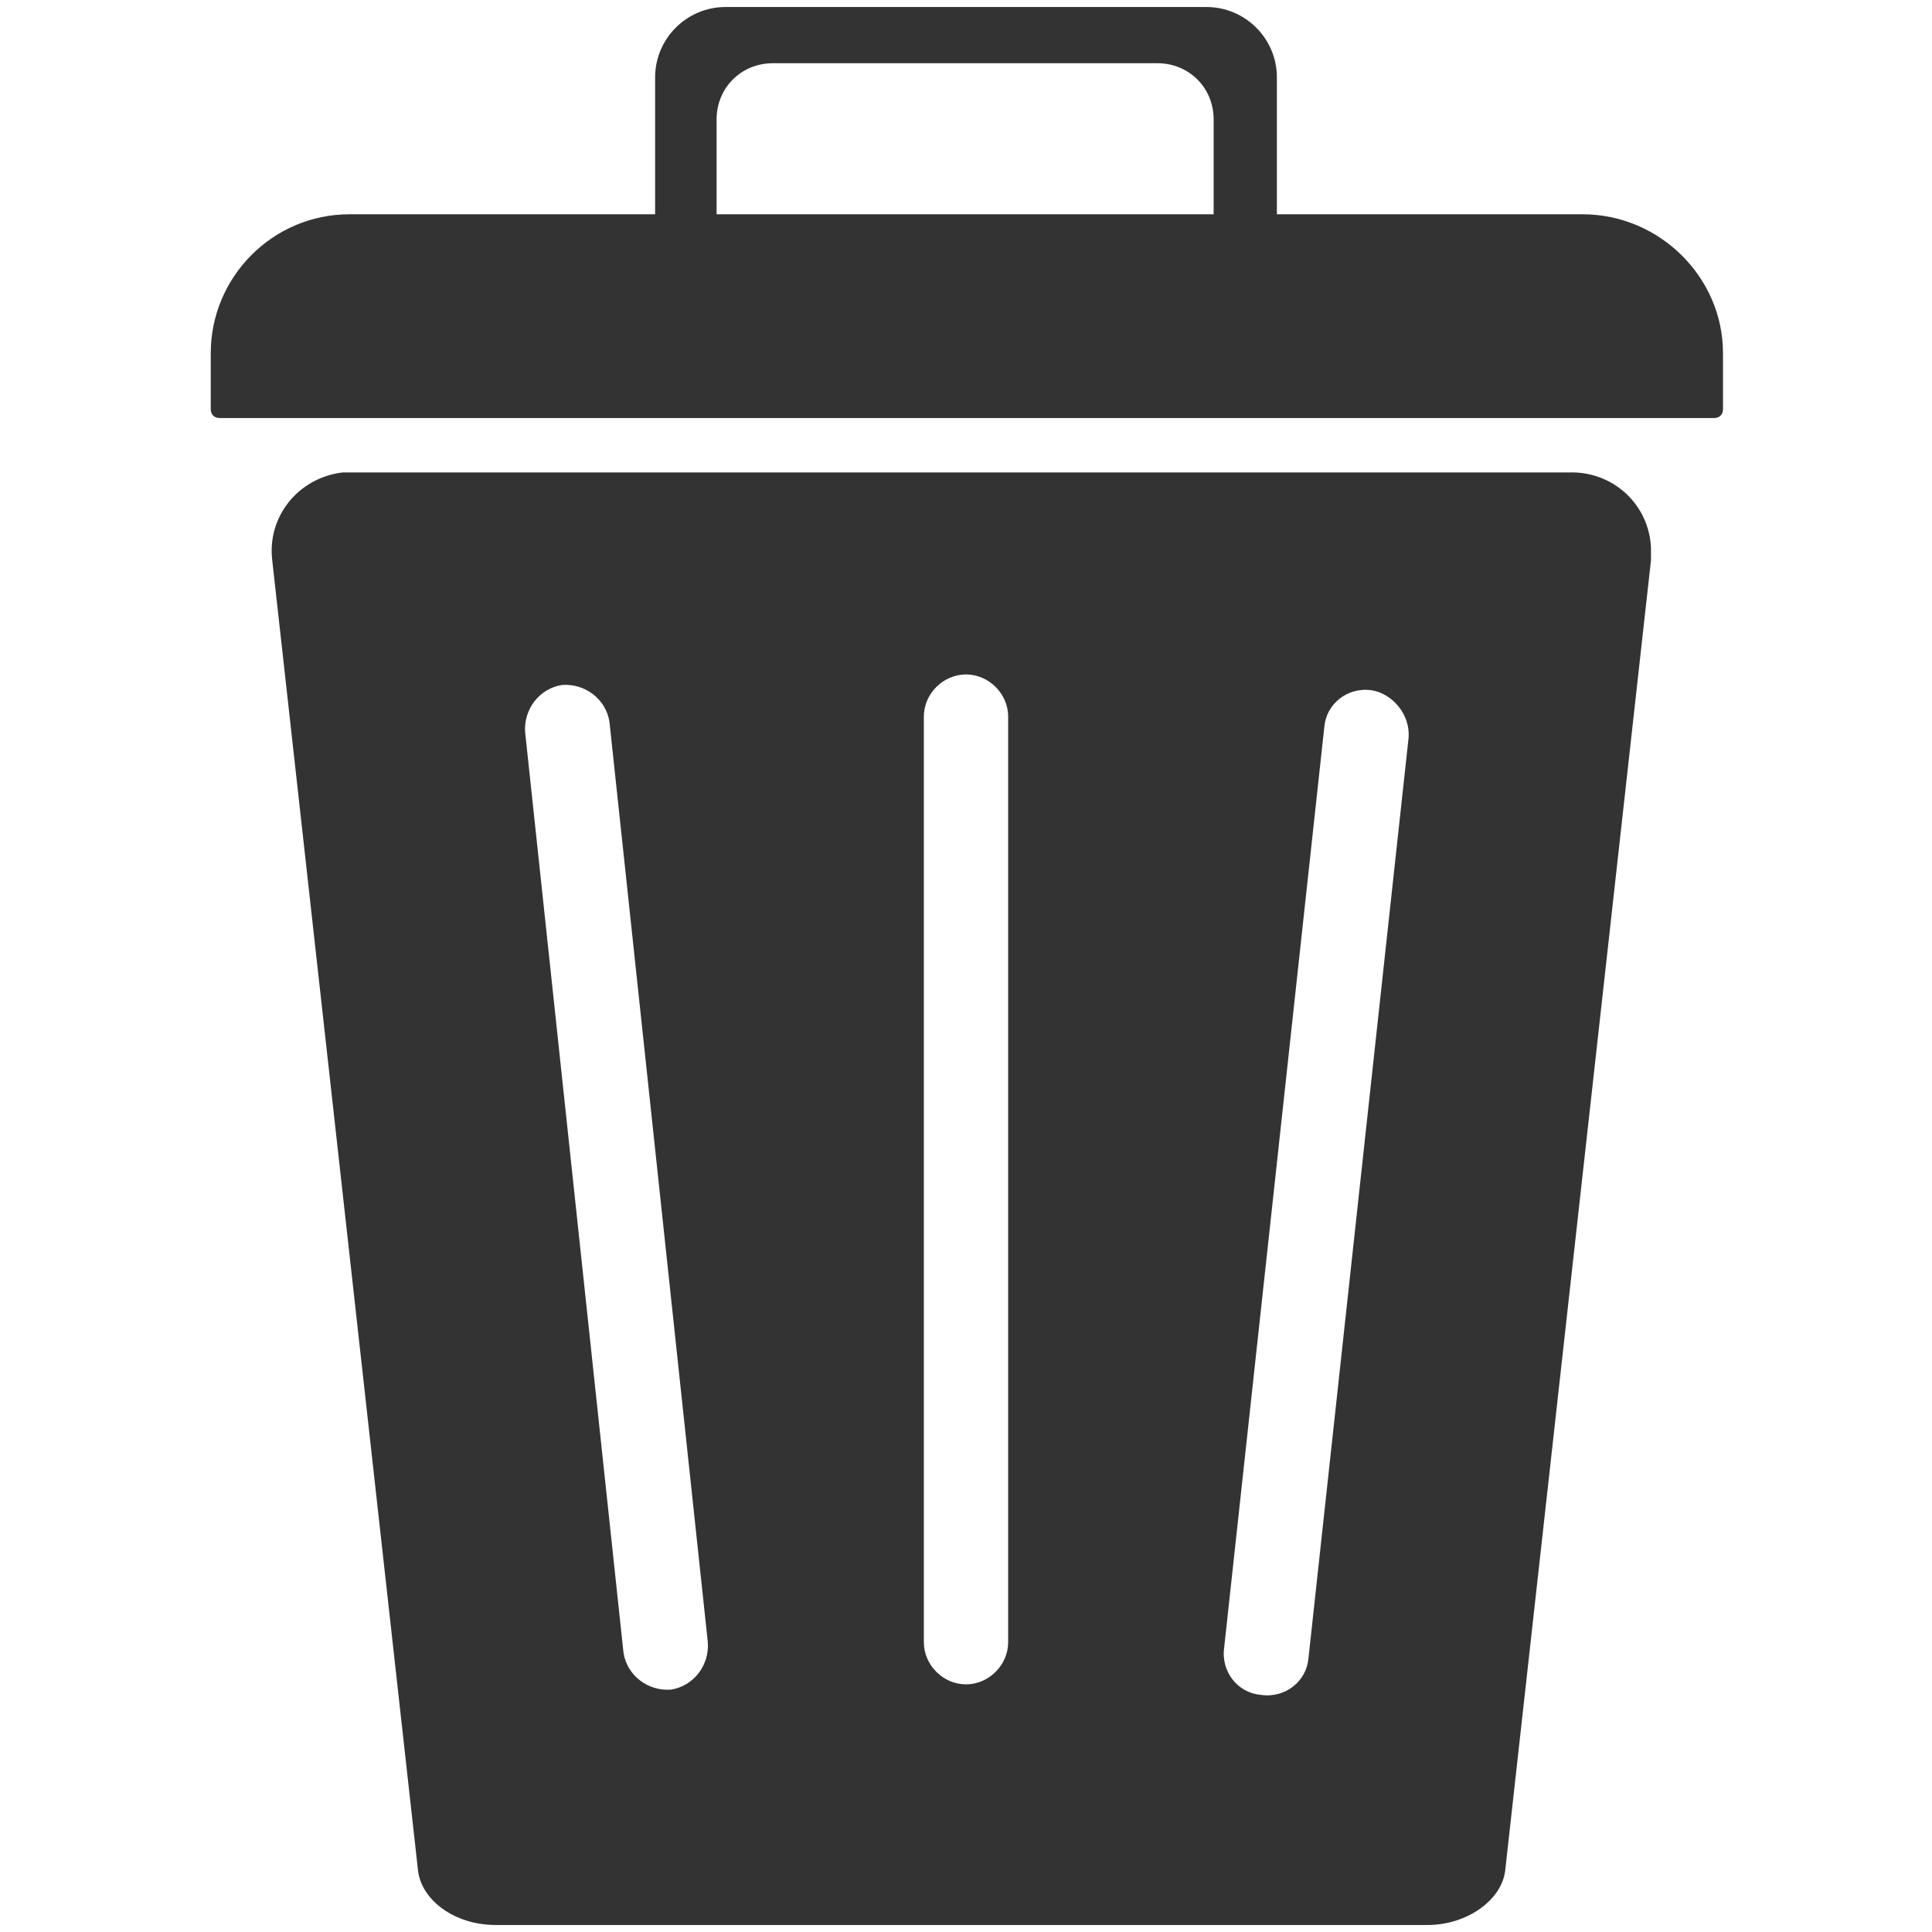 <?xml version="1.0" encoding="utf-8"?>
<!-- Generator: Adobe Illustrator 26.3.1, SVG Export Plug-In . SVG Version: 6.00 Build 0)  -->
<svg version="1.1" id="レイヤー_1" xmlns="http://www.w3.org/2000/svg" xmlns:xlink="http://www.w3.org/1999/xlink" x="0px"
	 y="0px" width="110px" height="110px" viewBox="0 0 110 110" style="enable-background:new 0 0 110 110;" xml:space="preserve">
<style type="text/css">
	.st0{fill:#333333;}
</style>
<path class="st0" d="M89.3,26.9H20.2c-0.2,0-0.5,0-0.7,0c-2.5,0.3-4.3,2.5-4,5l8.3,74.6c0.2,1.7,2.1,3.1,4.4,3.1h53.1
	c2.2,0,4.2-1.4,4.4-3.1L94,31.9c0-0.2,0-0.5,0-0.7C93.9,28.7,91.8,26.8,89.3,26.9z M38.2,96.2c-1.3,0.1-2.5-0.8-2.7-2.1l-5.6-52.4
	c-0.1-1.3,0.8-2.5,2.1-2.7c1.3-0.1,2.5,0.8,2.7,2.1l5.6,52.4C40.4,94.8,39.5,96,38.2,96.2z M57.4,93.5c0,1.3-1.1,2.4-2.4,2.4
	c-1.3,0-2.4-1.1-2.4-2.4V40.8c0-1.3,1.1-2.4,2.4-2.4c1.3,0,2.4,1.1,2.4,2.4V93.5z M80.2,42l-5.7,52.4c-0.1,1.3-1.3,2.3-2.7,2.1
	c-1.3-0.1-2.3-1.3-2.1-2.7l5.7-52.4c0.1-1.3,1.3-2.3,2.7-2.1C79.3,39.5,80.3,40.7,80.2,42z"/>
<path id="パス_10420" class="st0" d="M90.1,12.2H72.7V4.4c0-2.2-1.8-4-4-4H41.3c-2.2,0-4,1.8-4,4v7.8H19.9c-4.4,0-7.9,3.6-7.9,7.9
	v3.2c0,0.3,0.2,0.5,0.5,0.5h0h85.1c0.3,0,0.5-0.2,0.5-0.5l0,0v-3.2C98.1,15.8,94.5,12.2,90.1,12.2C90.1,12.2,90.1,12.2,90.1,12.2z
	 M40.8,6.8c0-1.8,1.4-3.2,3.2-3.2h21.9c1.8,0,3.2,1.4,3.2,3.2c0,0,0,0,0,0v5.4H40.8V6.8z"/>
</svg>

